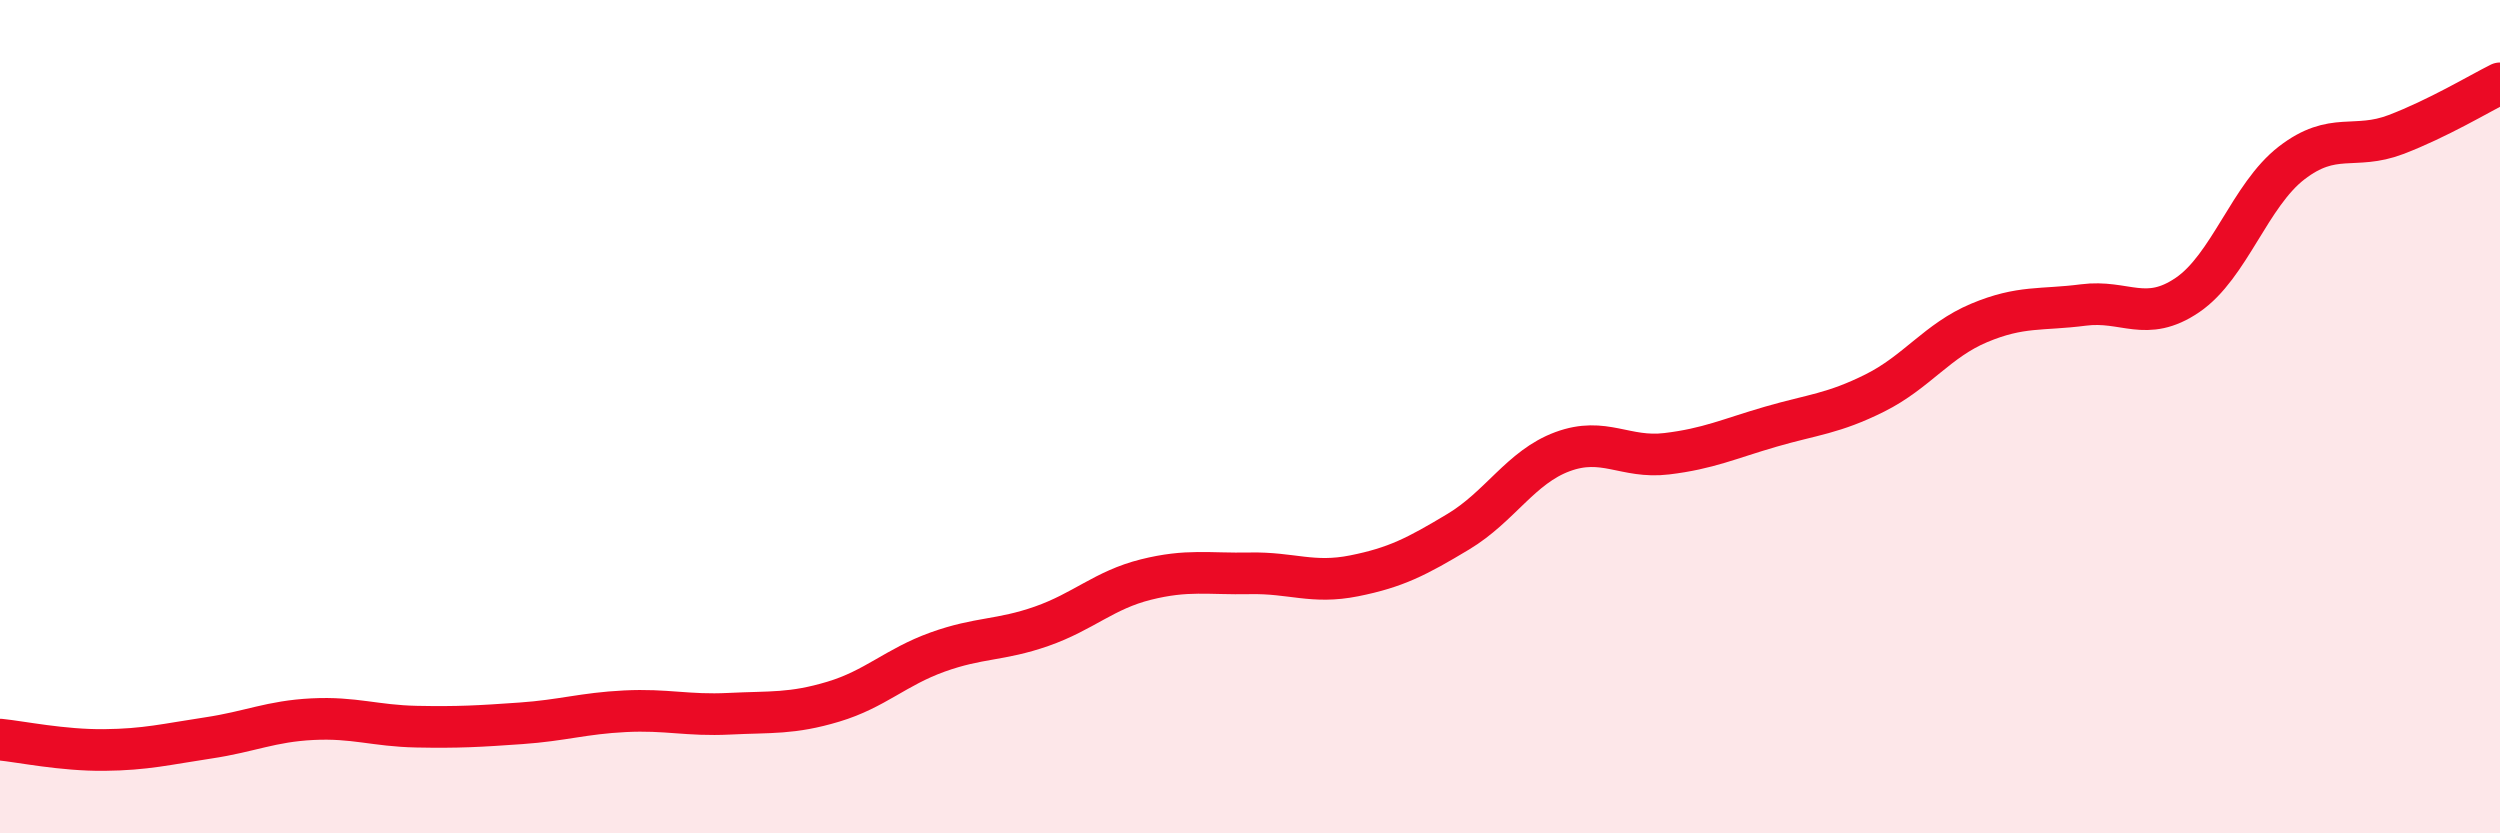 
    <svg width="60" height="20" viewBox="0 0 60 20" xmlns="http://www.w3.org/2000/svg">
      <path
        d="M 0,17.75 C 0.5,17.8 1.5,18.01 2.5,18 C 3.5,17.99 4,17.86 5,17.71 C 6,17.56 6.5,17.31 7.5,17.26 C 8.5,17.21 9,17.42 10,17.44 C 11,17.46 11.5,17.43 12.5,17.36 C 13.5,17.29 14,17.12 15,17.07 C 16,17.02 16.5,17.18 17.5,17.13 C 18.5,17.08 19,17.14 20,16.84 C 21,16.54 21.5,16.01 22.5,15.65 C 23.5,15.29 24,15.38 25,15.03 C 26,14.68 26.5,14.16 27.5,13.91 C 28.5,13.66 29,13.78 30,13.76 C 31,13.74 31.5,14.02 32.5,13.82 C 33.5,13.62 34,13.36 35,12.76 C 36,12.16 36.5,11.21 37.5,10.84 C 38.5,10.47 39,11.01 40,10.89 C 41,10.77 41.5,10.53 42.5,10.24 C 43.5,9.95 44,9.93 45,9.43 C 46,8.93 46.5,8.17 47.5,7.75 C 48.5,7.33 49,7.45 50,7.32 C 51,7.19 51.5,7.76 52.5,7.08 C 53.5,6.4 54,4.68 55,3.91 C 56,3.14 56.5,3.61 57.5,3.23 C 58.5,2.85 59.5,2.25 60,2L60 20L0 20Z"
        fill="#EB0A25"
        opacity="0.1"
        stroke-linecap="round"
        stroke-linejoin="round"
      />
      <path
        d="M 0,17.75 C 0.5,17.8 1.5,18.01 2.5,18 C 3.5,17.99 4,17.86 5,17.71 C 6,17.56 6.5,17.31 7.5,17.26 C 8.5,17.21 9,17.42 10,17.44 C 11,17.46 11.5,17.43 12.5,17.36 C 13.5,17.29 14,17.12 15,17.07 C 16,17.02 16.5,17.18 17.5,17.13 C 18.5,17.08 19,17.14 20,16.84 C 21,16.54 21.5,16.01 22.5,15.65 C 23.5,15.29 24,15.38 25,15.03 C 26,14.68 26.5,14.16 27.5,13.91 C 28.5,13.66 29,13.78 30,13.76 C 31,13.74 31.5,14.02 32.5,13.82 C 33.5,13.62 34,13.36 35,12.76 C 36,12.16 36.5,11.21 37.5,10.84 C 38.5,10.47 39,11.01 40,10.89 C 41,10.77 41.5,10.53 42.5,10.24 C 43.5,9.95 44,9.93 45,9.43 C 46,8.93 46.5,8.17 47.5,7.75 C 48.5,7.33 49,7.45 50,7.32 C 51,7.19 51.5,7.76 52.5,7.08 C 53.5,6.4 54,4.68 55,3.91 C 56,3.14 56.5,3.61 57.5,3.23 C 58.5,2.85 59.5,2.25 60,2"
        stroke="#EB0A25"
        stroke-width="1"
        fill="none"
        stroke-linecap="round"
        stroke-linejoin="round"
      />
    </svg>
  